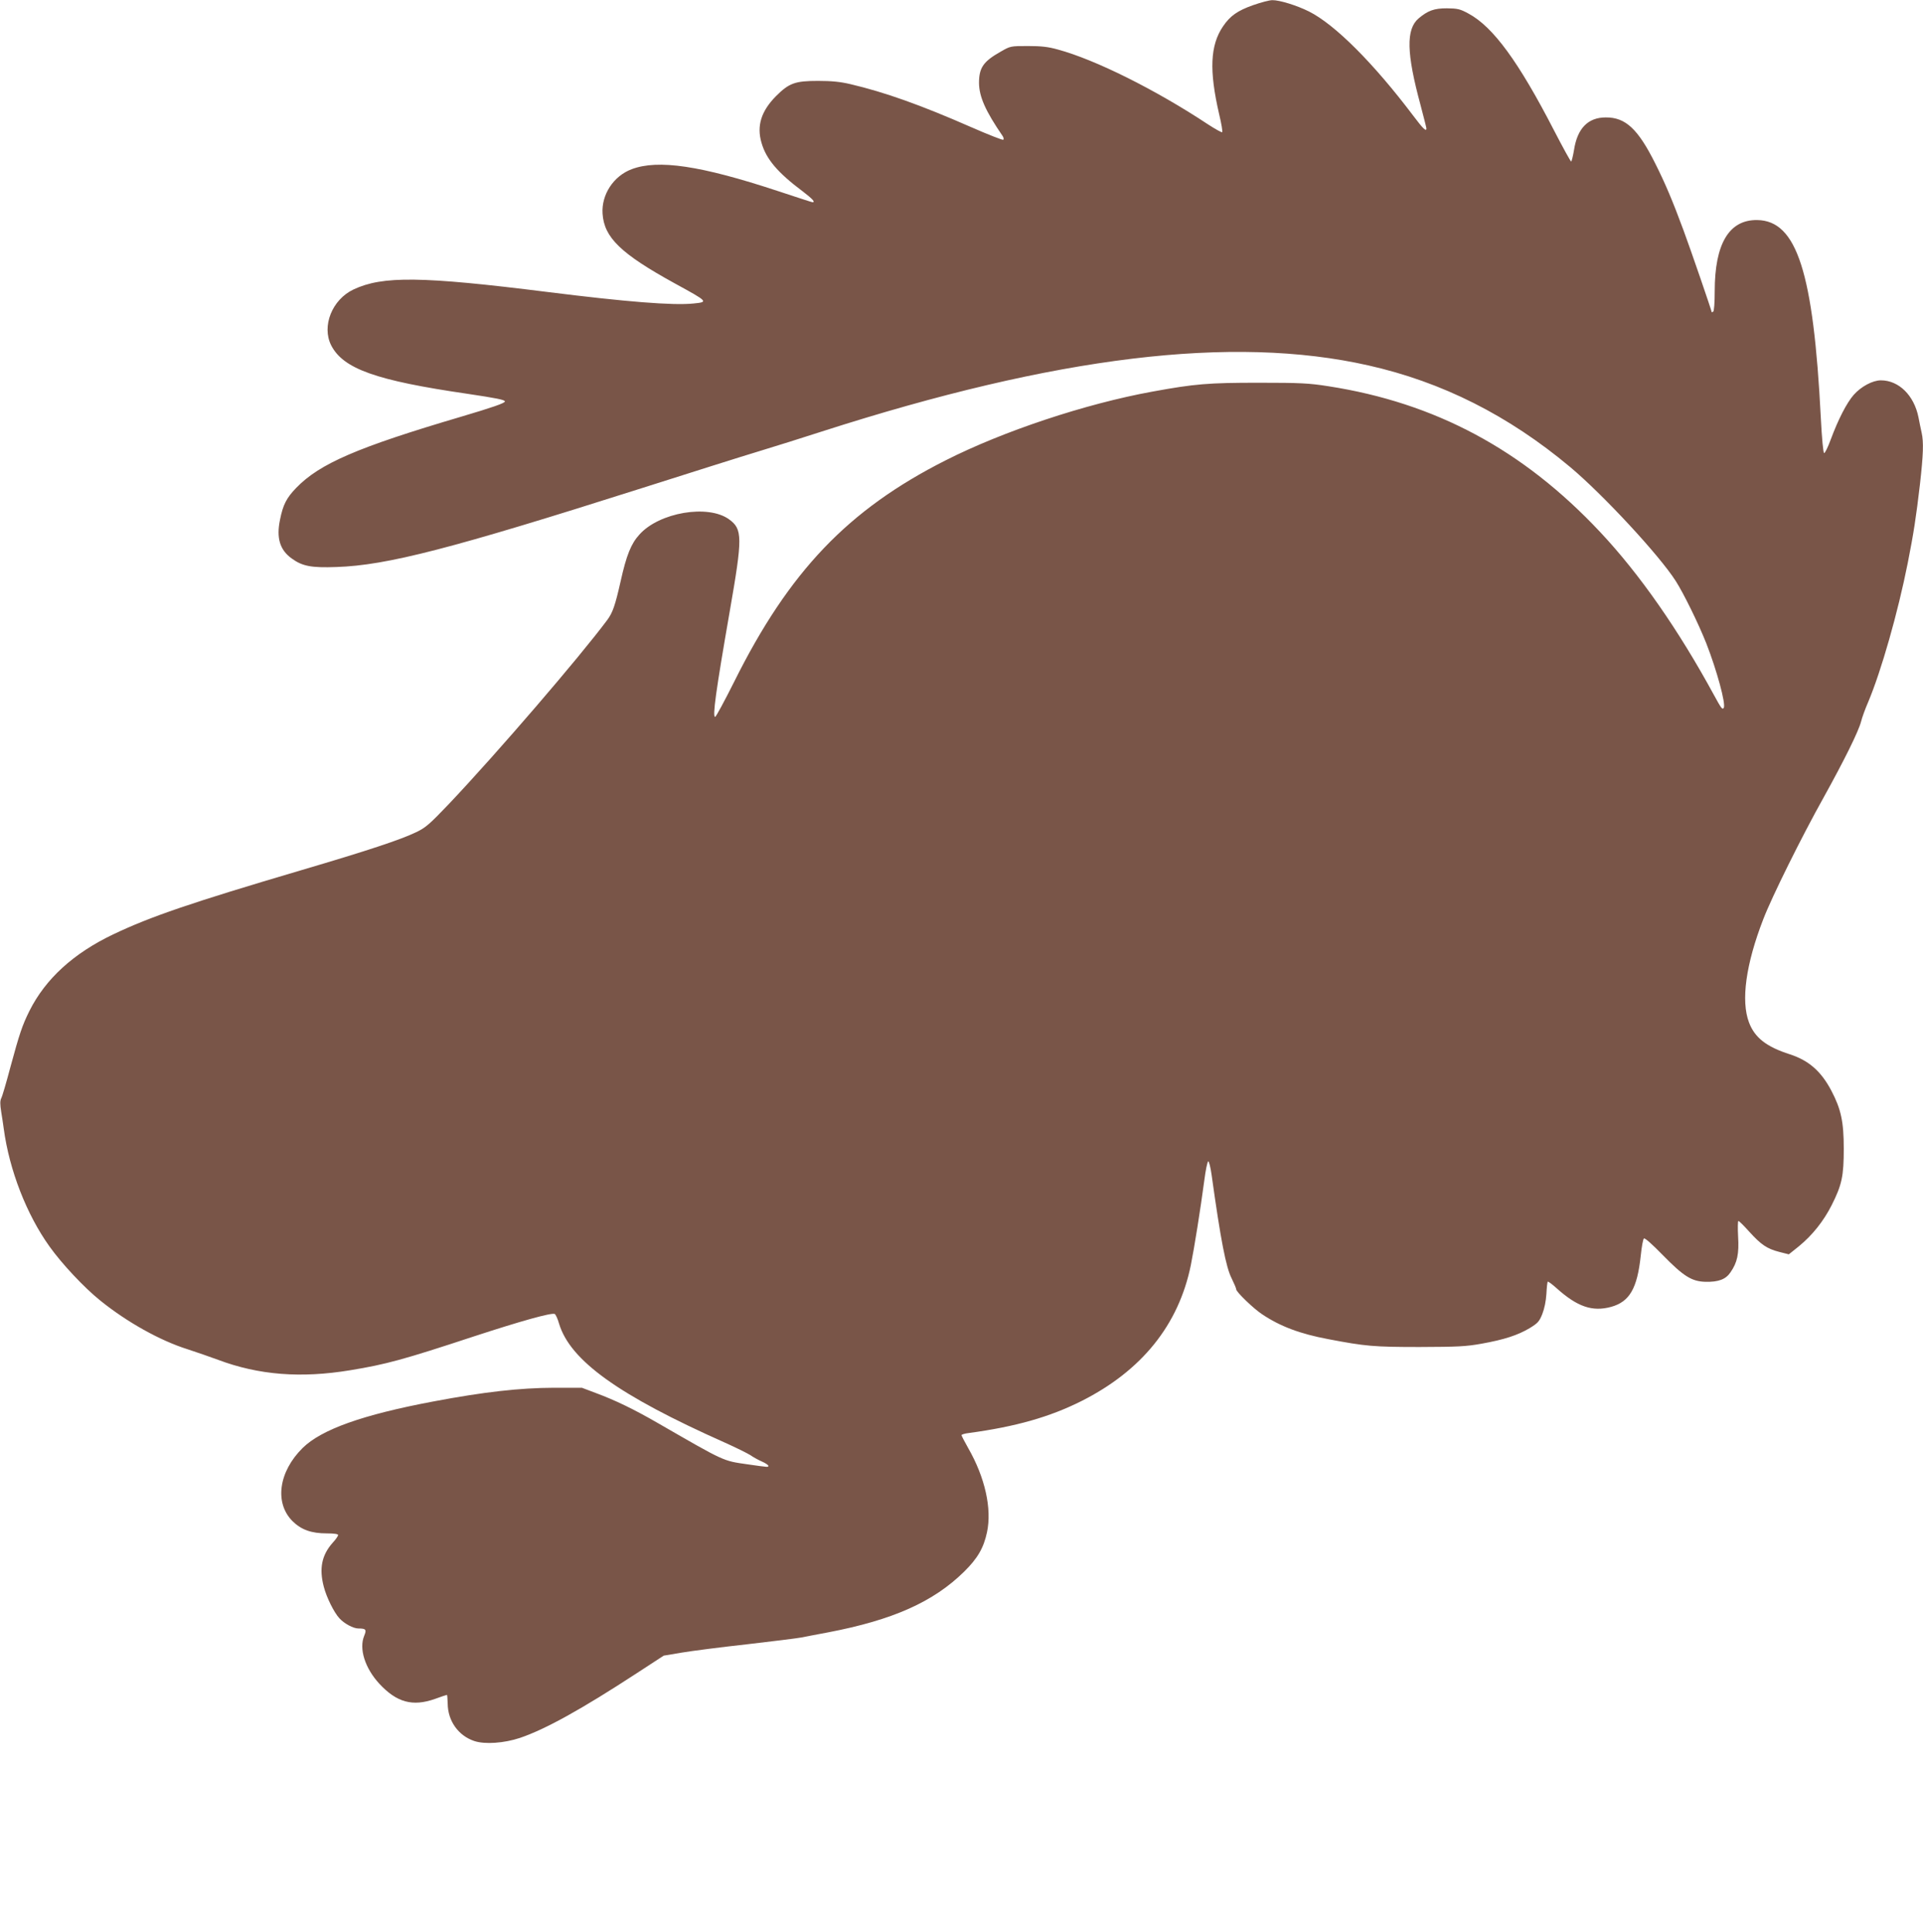 <?xml version="1.0" standalone="no"?>
<!DOCTYPE svg PUBLIC "-//W3C//DTD SVG 20010904//EN"
 "http://www.w3.org/TR/2001/REC-SVG-20010904/DTD/svg10.dtd">
<svg version="1.0" xmlns="http://www.w3.org/2000/svg"
 width="1274pt" height="1280pt" viewBox="0 0 1274 1280"
 preserveAspectRatio="xMidYMid meet">
<g transform="translate(0,1280) scale(0.1,-0.1)"
fill="#795548" stroke="none">
<path d="M8302 12766 c-104 -37 -152 -71 -199 -140 -86 -126 -93 -293 -26
-583 15 -62 24 -116 20 -119 -3 -3 -45 20 -94 52 -346 229 -747 429 -995 496
-64 18 -110 23 -198 23 -114 0 -116 0 -180 -37 -115 -65 -144 -106 -144 -208
1 -91 43 -186 157 -352 6 -9 8 -20 4 -24 -3 -4 -100 34 -214 84 -335 147 -572
231 -797 284 -67 16 -125 22 -216 22 -152 0 -192 -14 -279 -101 -98 -99 -129
-197 -96 -309 31 -108 106 -197 273 -322 64 -49 86 -72 65 -72 -4 0 -108 34
-232 75 -509 168 -791 210 -966 144 -120 -45 -201 -168 -193 -294 10 -159 121
-266 479 -463 223 -122 223 -123 123 -133 -133 -14 -445 11 -964 76 -837 105
-1095 108 -1288 17 -142 -67 -212 -243 -148 -370 80 -156 297 -233 901 -321
194 -29 250 -40 250 -51 0 -11 -84 -40 -290 -101 -688 -203 -937 -311 -1092
-471 -65 -67 -88 -112 -108 -212 -25 -120 -1 -200 77 -256 71 -52 131 -63 297
-57 335 11 763 122 2018 521 318 101 668 212 778 245 110 33 299 93 420 132
1553 499 2721 641 3620 438 489 -110 928 -331 1338 -674 219 -184 590 -584
699 -755 53 -83 150 -281 202 -412 70 -179 131 -403 116 -428 -9 -14 -16 -5
-65 85 -235 432 -492 801 -754 1080 -511 545 -1091 856 -1801 966 -128 20
-183 23 -460 23 -335 0 -423 -7 -707 -59 -444 -81 -987 -262 -1368 -455 -647
-327 -1037 -736 -1401 -1467 -64 -128 -121 -233 -126 -233 -19 0 4 167 97 702
85 488 85 542 -5 607 -139 101 -463 46 -594 -101 -55 -60 -86 -137 -124 -308
-37 -164 -53 -209 -89 -258 -184 -247 -728 -880 -1050 -1220 -128 -134 -153
-156 -216 -186 -104 -50 -321 -122 -762 -252 -731 -216 -997 -307 -1243 -424
-265 -126 -450 -295 -557 -508 -48 -97 -66 -151 -126 -372 -27 -102 -54 -195
-61 -207 -8 -17 -8 -40 0 -90 6 -38 14 -88 17 -113 37 -273 151 -567 303 -779
82 -115 229 -272 336 -358 177 -143 397 -266 579 -323 56 -18 147 -50 202 -70
269 -101 548 -123 875 -69 238 39 352 70 822 225 309 101 509 157 533 148 6
-3 20 -32 29 -65 74 -244 394 -474 1097 -787 76 -34 152 -72 171 -84 18 -13
53 -32 76 -42 23 -10 42 -23 42 -28 0 -10 7 -11 -140 10 -161 23 -146 16 -590
272 -163 94 -283 152 -415 201 l-90 34 -185 0 c-227 -1 -461 -27 -800 -91
-467 -88 -740 -185 -865 -308 -159 -157 -188 -364 -67 -485 58 -57 124 -81
228 -81 48 0 74 -4 74 -11 0 -6 -16 -30 -36 -51 -72 -81 -91 -170 -59 -291 18
-71 69 -173 104 -210 32 -35 92 -67 125 -67 50 0 56 -7 39 -48 -36 -86 5 -215
100 -318 115 -124 220 -153 368 -101 41 15 77 27 80 27 2 0 4 -26 5 -58 1
-115 71 -213 177 -248 70 -23 197 -14 302 21 168 57 408 190 771 427 l181 118
119 20 c65 11 259 36 431 55 172 20 334 40 360 45 26 5 107 21 178 34 430 82
699 202 903 403 89 88 129 157 151 261 33 156 -13 362 -124 556 -25 44 -45 83
-45 87 0 4 21 11 48 14 311 42 536 106 747 212 399 201 643 504 724 899 23
114 64 371 89 559 9 71 21 130 27 130 5 0 15 -40 22 -90 60 -431 95 -612 133
-686 16 -33 30 -65 30 -72 0 -17 114 -127 170 -164 120 -81 253 -131 440 -166
246 -47 301 -52 605 -52 253 1 305 3 411 22 150 27 239 56 318 103 54 33 64
44 84 94 14 36 24 85 27 133 2 41 6 78 9 81 3 2 29 -17 58 -43 138 -124 238
-158 362 -124 122 34 173 122 196 339 6 58 15 109 21 114 5 6 54 -37 126 -111
136 -139 191 -174 282 -176 85 -2 134 16 165 62 46 66 58 123 51 239 -3 56 -2
102 2 102 5 0 37 -32 72 -71 78 -86 117 -113 199 -134 l63 -16 65 52 c91 74
166 169 219 274 68 135 80 193 80 375 0 177 -18 261 -82 383 -68 129 -149 200
-274 241 -157 50 -234 111 -272 212 -54 143 -21 385 95 684 56 146 252 542
399 805 138 249 232 439 249 505 6 25 27 83 47 129 86 204 197 593 262 921 39
197 55 301 81 523 22 196 25 277 11 340 -5 23 -15 69 -21 102 -29 145 -130
245 -249 245 -55 0 -131 -41 -180 -96 -47 -54 -103 -163 -153 -298 -18 -49
-37 -88 -43 -88 -6 1 -15 96 -22 234 -49 964 -159 1306 -421 1310 -187 3 -282
-157 -282 -472 0 -75 -4 -131 -10 -135 -5 -3 -10 -5 -10 -3 0 9 -139 414 -187
543 -70 190 -122 313 -186 440 -115 231 -198 308 -329 307 -117 0 -188 -72
-210 -215 -7 -42 -16 -77 -19 -77 -4 0 -54 91 -112 203 -237 460 -405 689
-568 777 -57 31 -72 34 -144 35 -84 0 -125 -15 -187 -67 -84 -72 -80 -231 13
-574 21 -80 39 -150 39 -155 0 -24 -23 -1 -87 84 -263 348 -518 604 -691 691
-80 40 -196 76 -243 75 -19 0 -76 -15 -127 -33z"/>
</g>
</svg>
